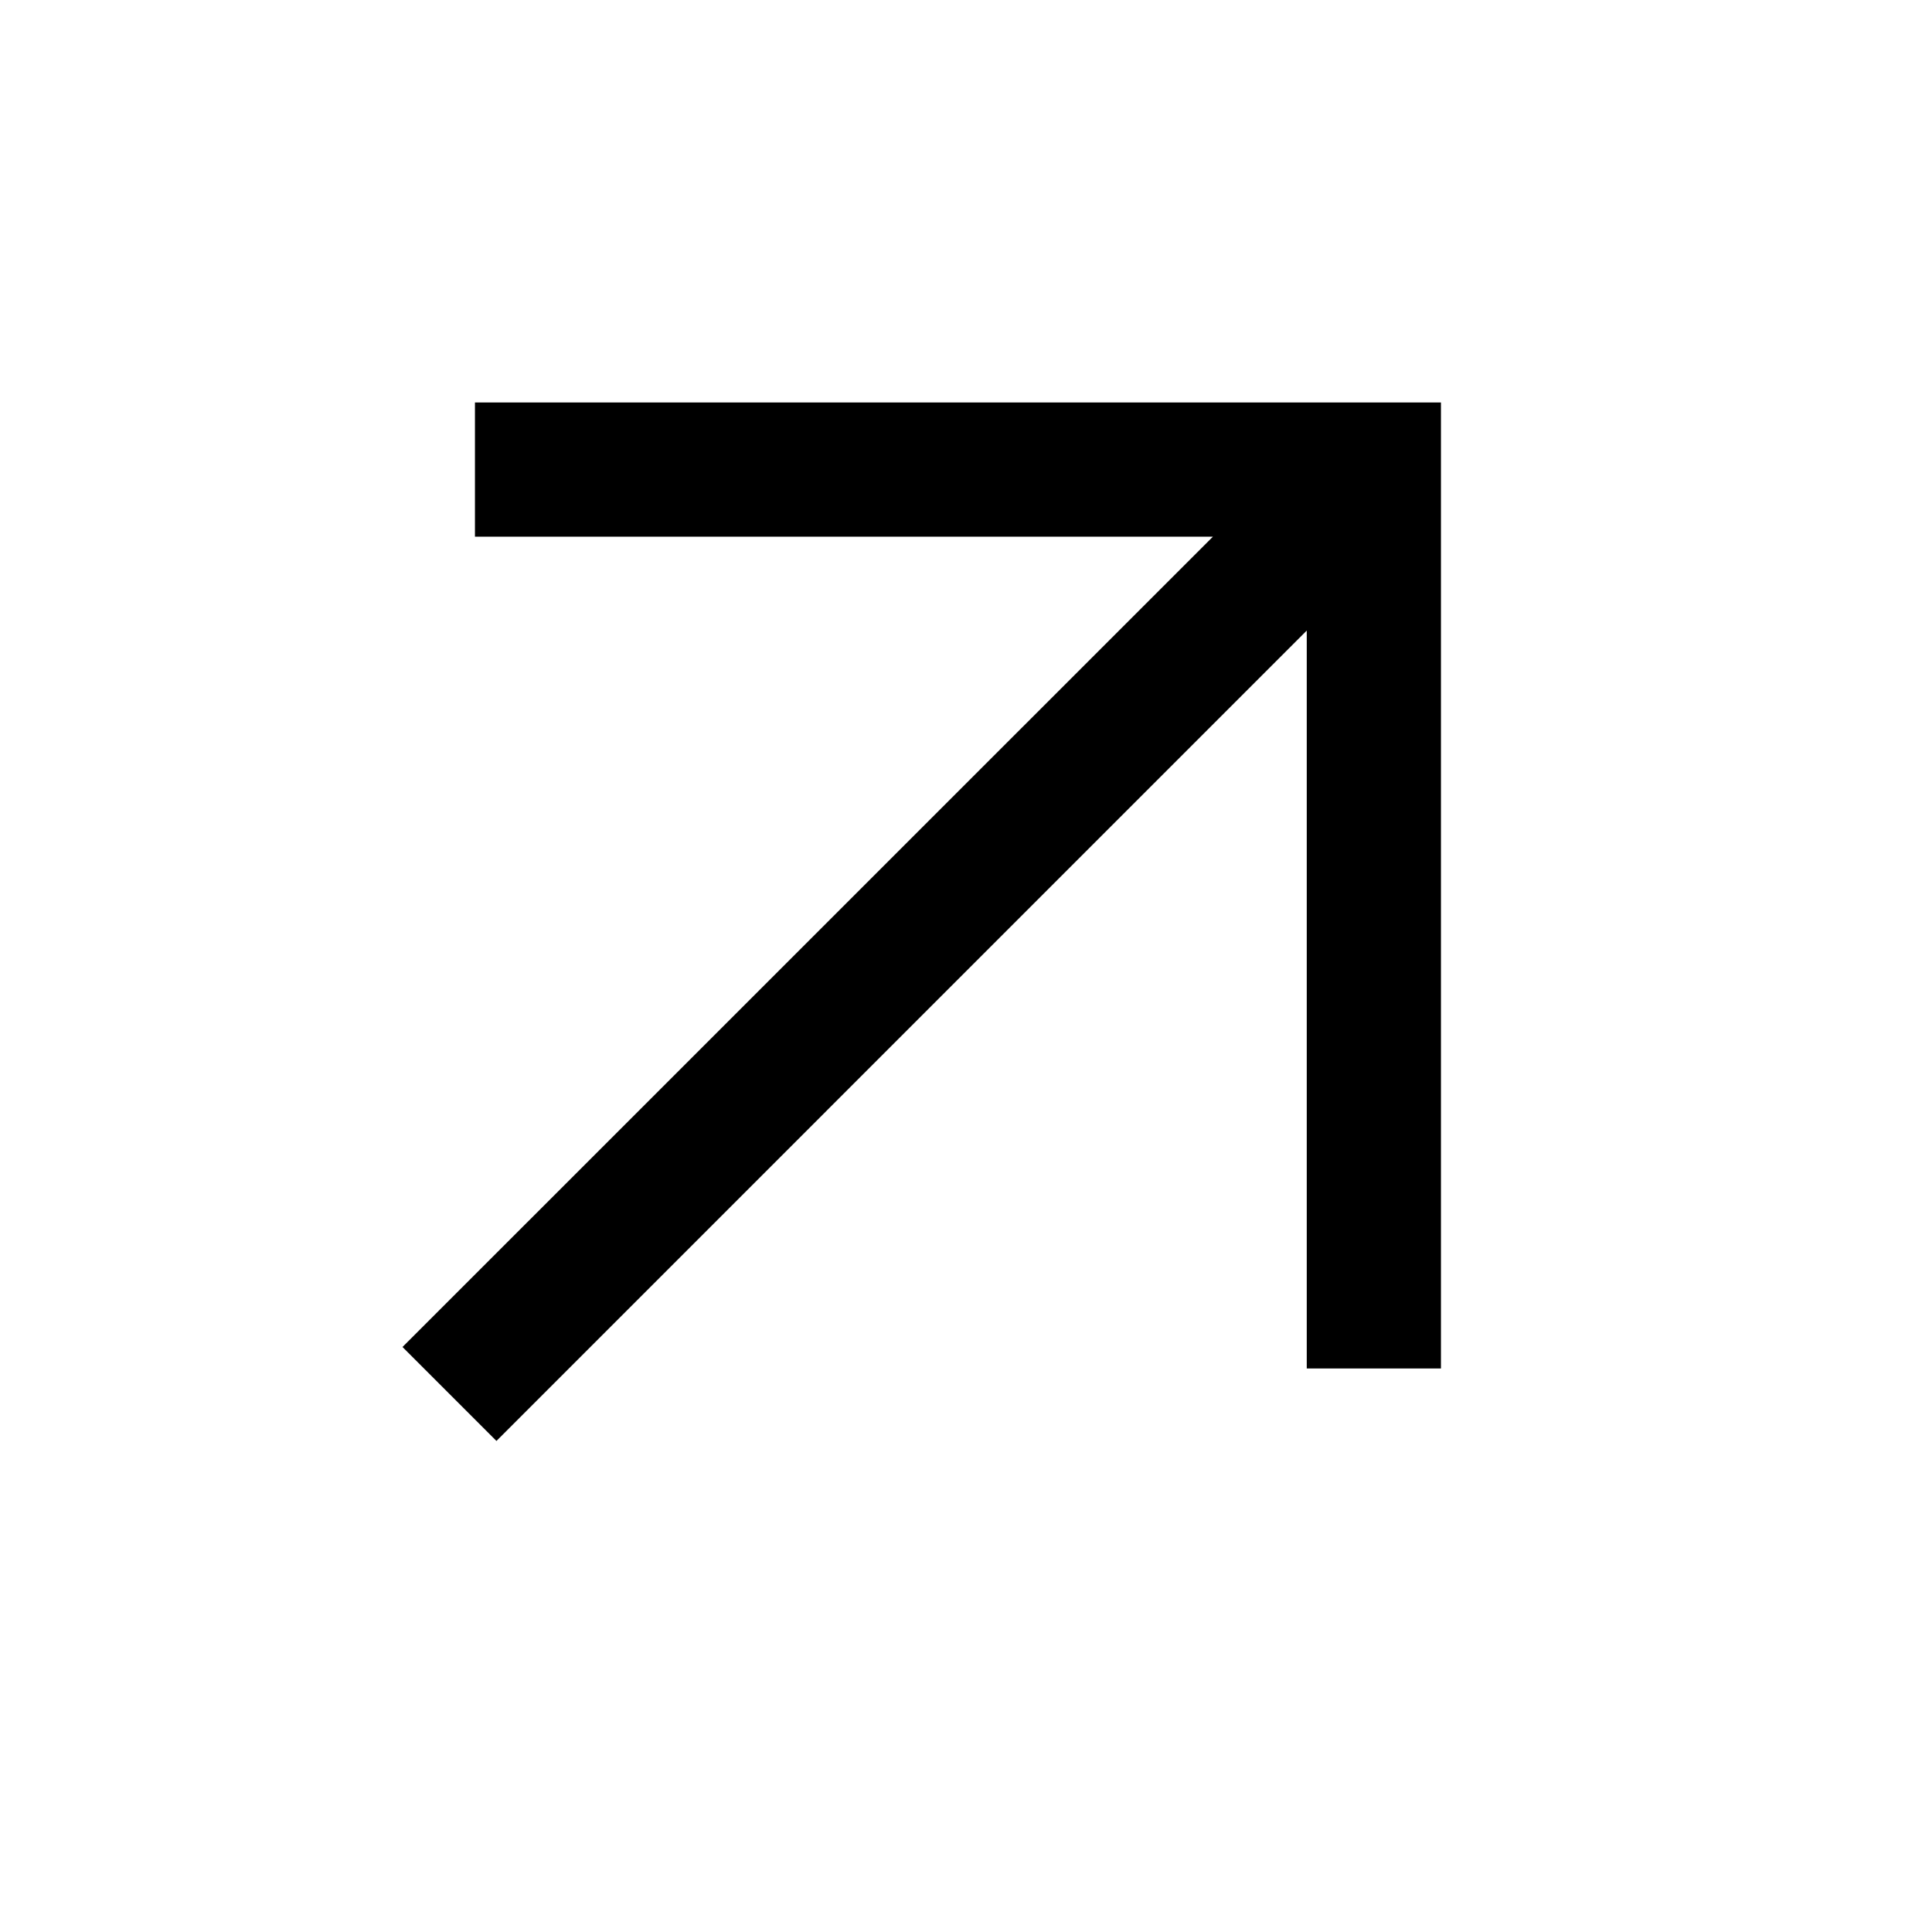 <svg width="24" height="24" viewBox="0 0 24 24" fill="none" xmlns="http://www.w3.org/2000/svg">
<mask id="mask0_14652_11219" style="mask-type:alpha" maskUnits="userSpaceOnUse" x="0" y="0" width="24" height="24">
<rect width="24" height="24" fill="#D9D9D9"/>
</mask>
<g mask="url(#mask0_14652_11219)">
<path d="M6.167 17.9L5 16.733L15.067 6.667H5.9V5H17.9V17H16.233V7.833L6.167 17.9Z" fill="black"/>
</g>
</svg>
